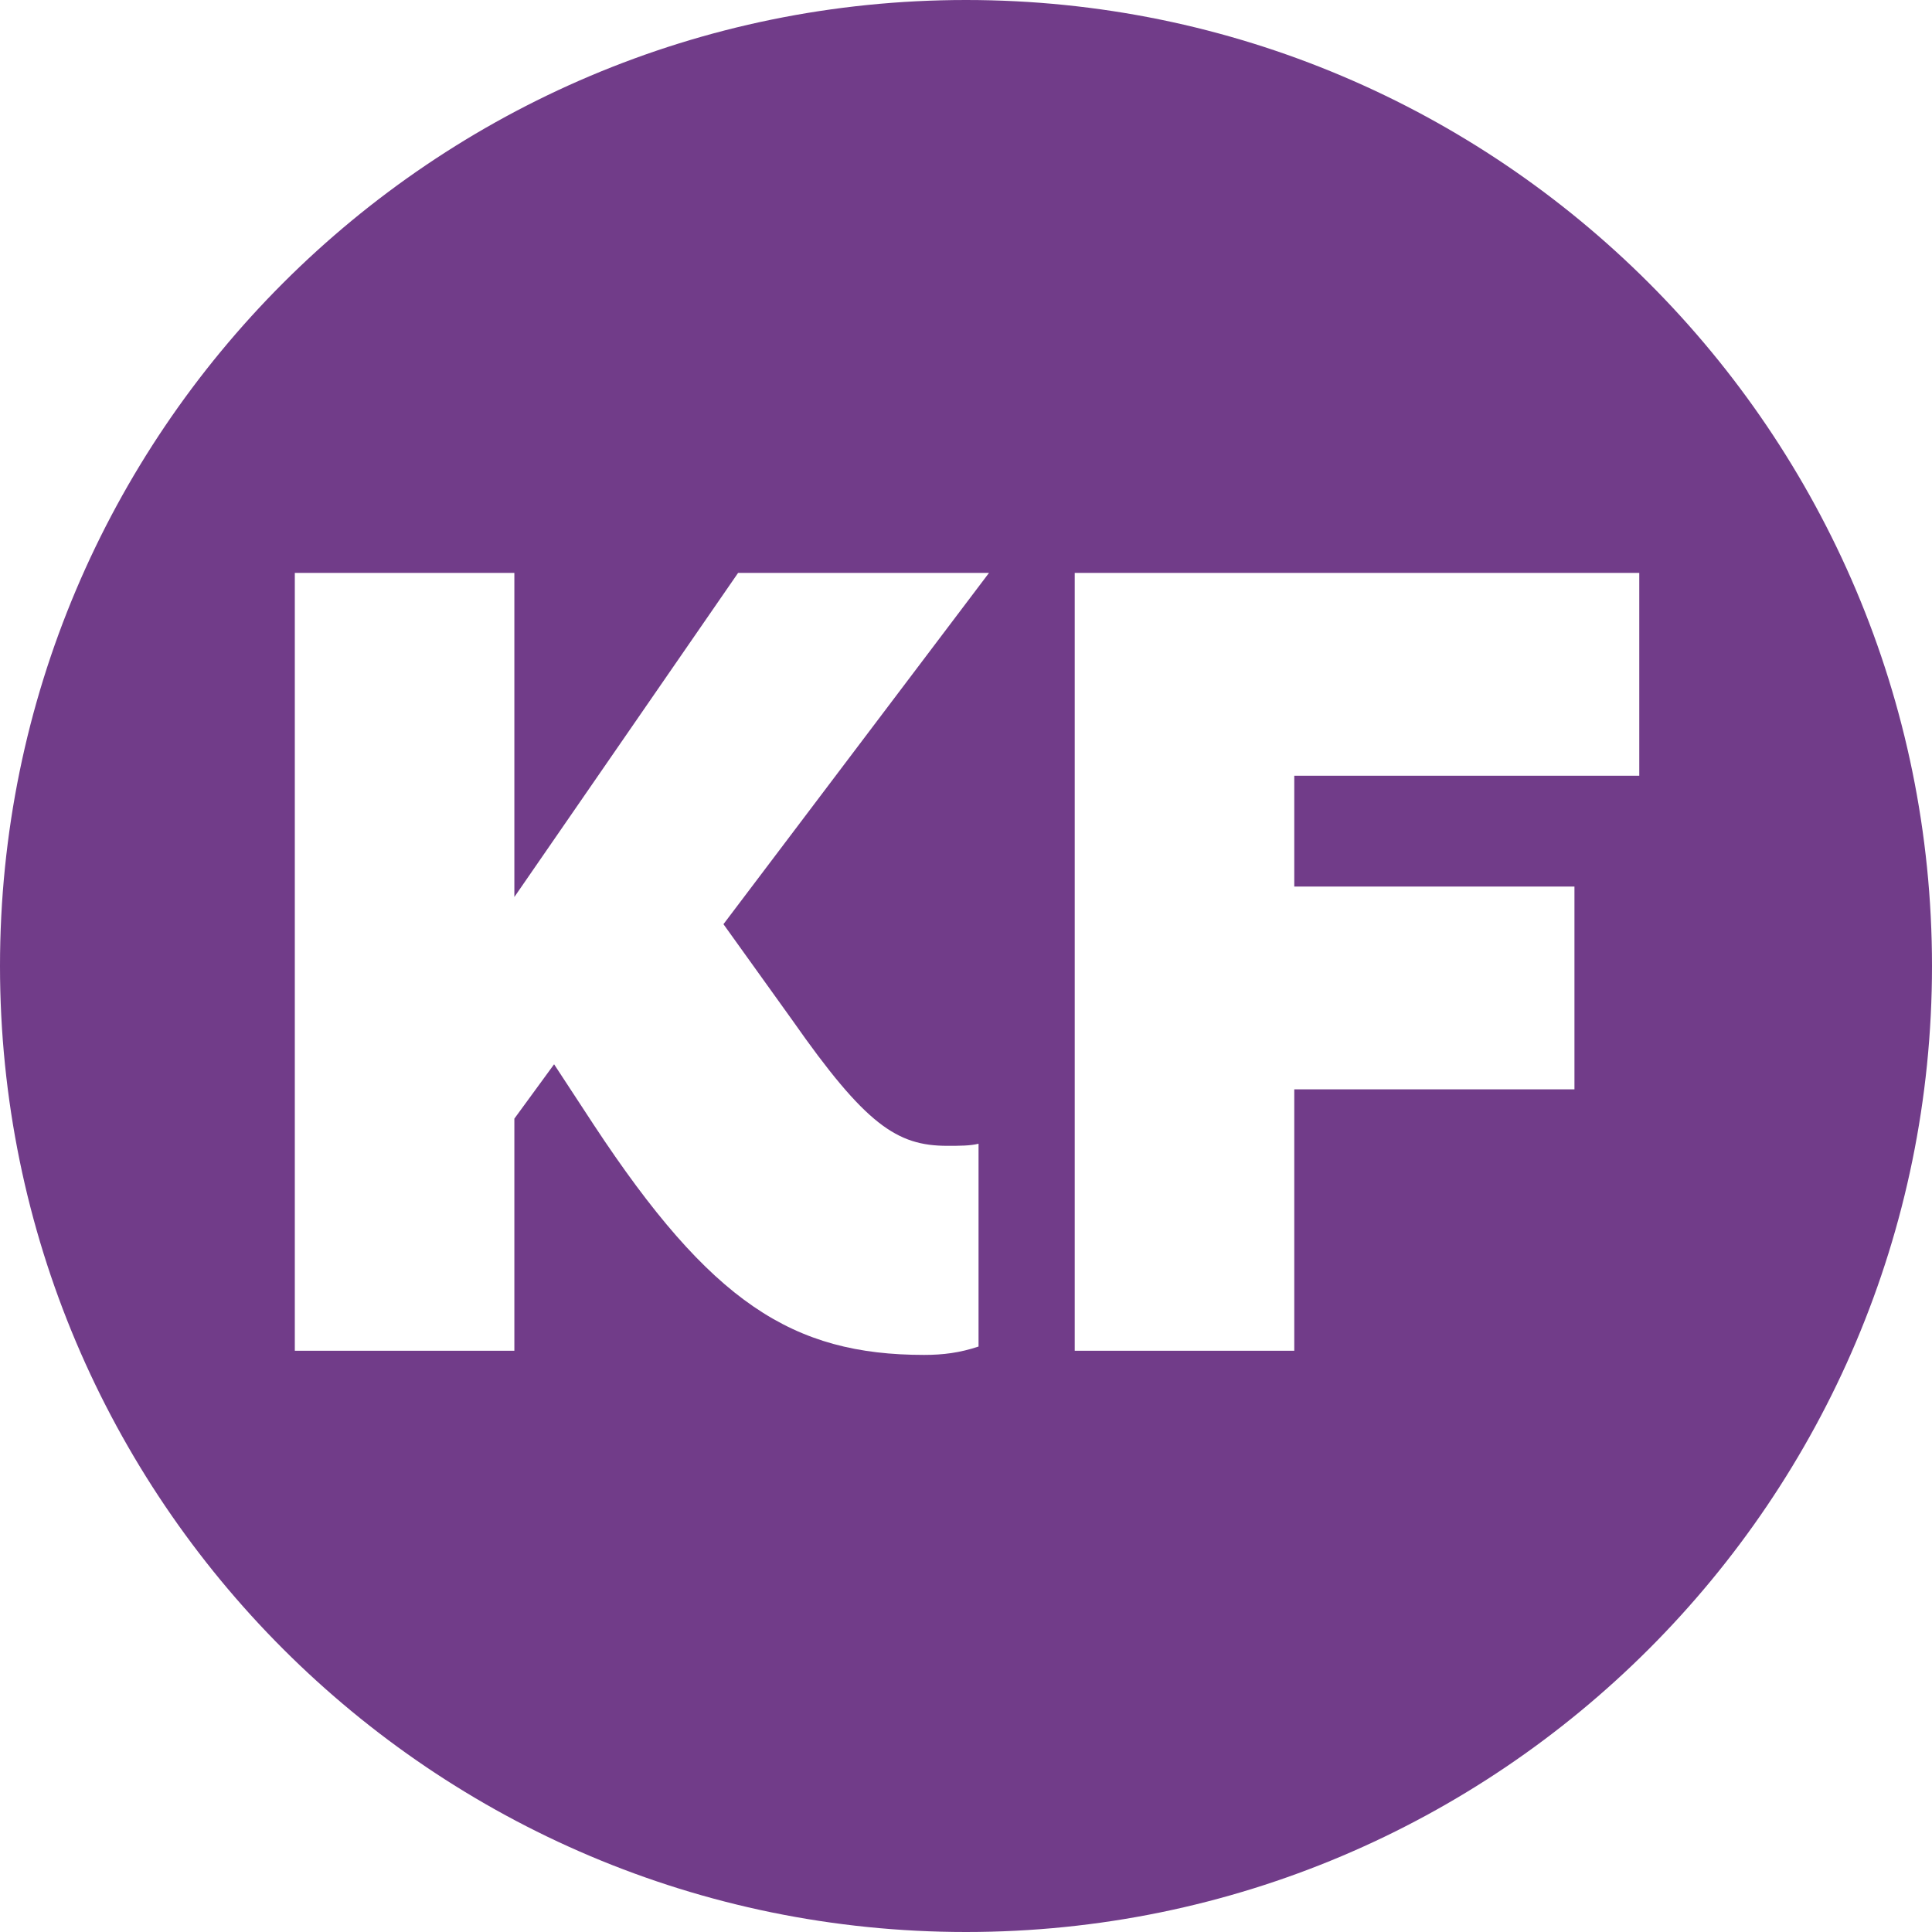 <svg xmlns="http://www.w3.org/2000/svg" fill="none" viewBox="0 0 416 416" height="416" width="416">
<path fill="#713C89" d="M208 0C93.195 0 0 93.195 0 208C0 322.805 93.195 416 208 416C322.805 416 416 322.805 416 208C416 93.195 322.805 0 208 0ZM170.632 219.706C186.39 242.216 193.143 246.719 203.948 246.719C206.649 246.719 208.9 246.719 210.701 246.268V289.939C206.649 291.29 203.048 291.74 198.996 291.74C170.632 291.74 153.074 280.485 127.861 242.216L119.307 229.16L110.753 240.866V290.84H63.48V123.359H110.753V193.143L158.926 123.359H212.952L155.775 198.996L170.632 219.706ZM352.97 167.03H278.684V190.892H339.013V234.563H278.684V290.84H231.411V123.359H352.97V167.03Z"></path>
</svg>
